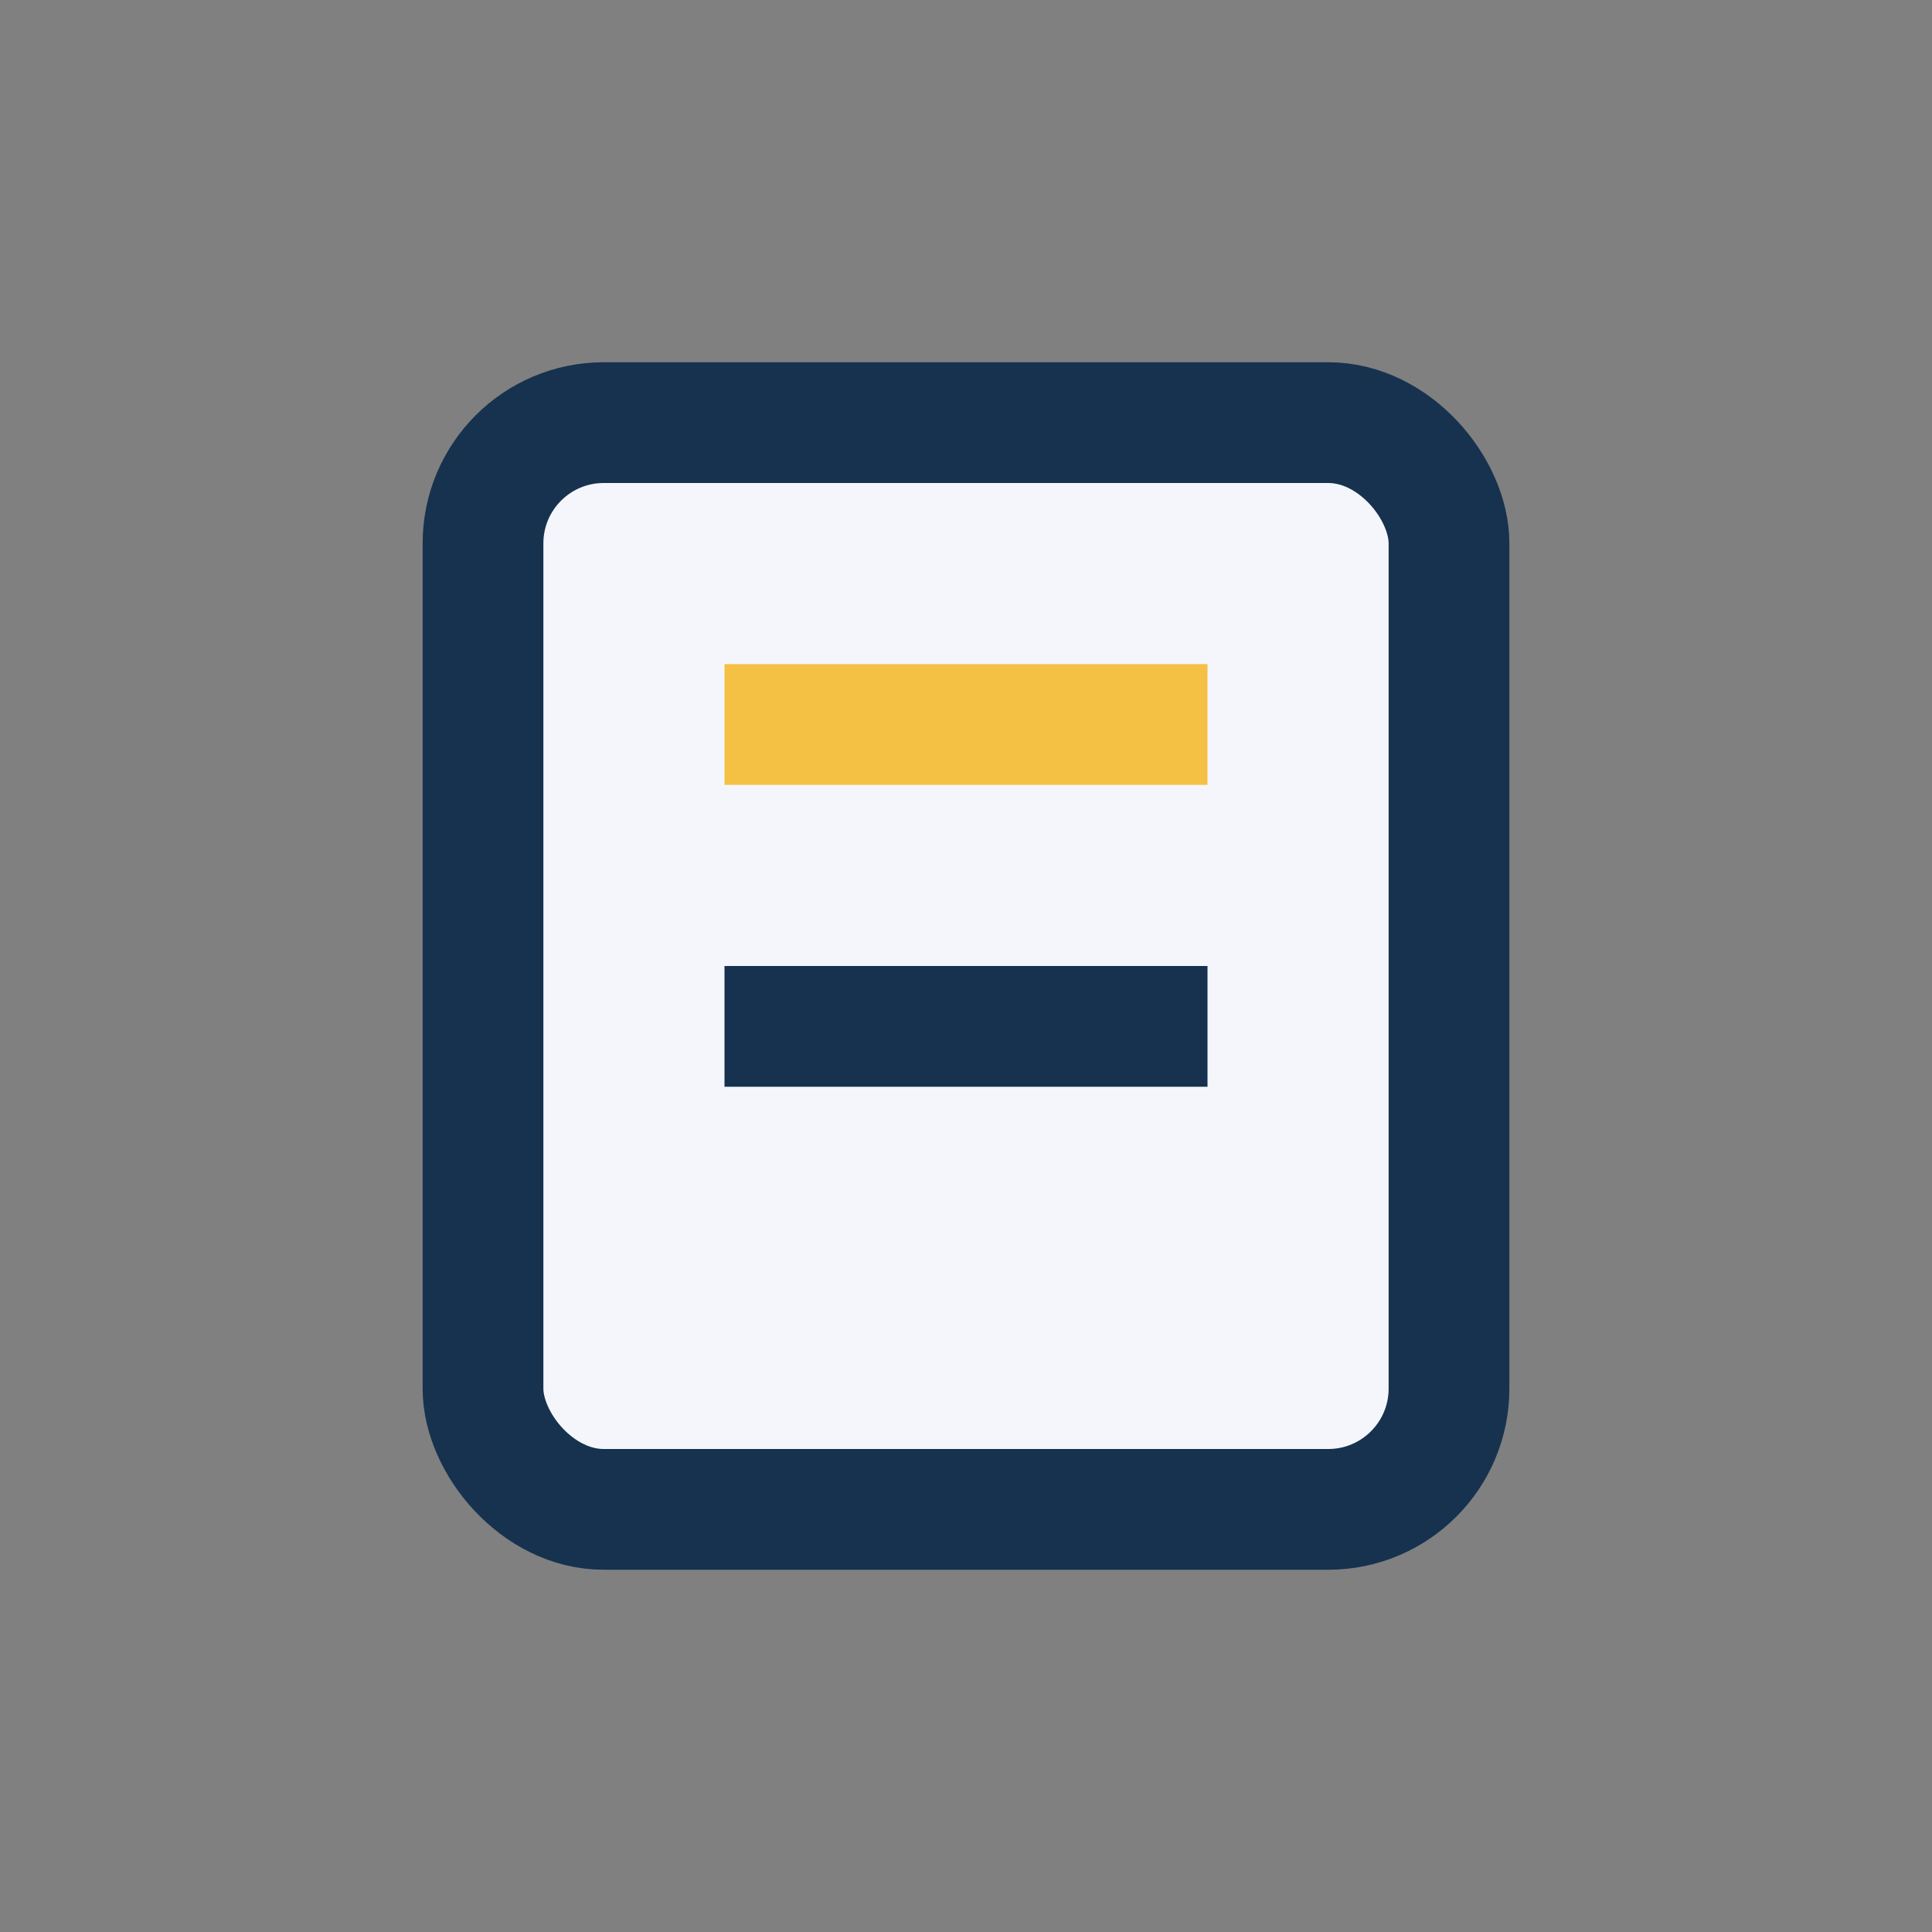 <?xml version="1.0" encoding="UTF-8"?>
<svg xmlns="http://www.w3.org/2000/svg" width="32" height="32" viewBox="0 0 32 32"><rect x="0" y="0" width="32" height="32" fill="#808080" stroke="none"/><rect x="8" y="7" width="16" height="18" rx="2" fill="#F4F6FB" stroke="#16324F" stroke-width="2"/><rect x="12" y="11" width="8" height="2" fill="#F5C144"/><rect x="12" y="16" width="8" height="2" fill="#16324F"/></svg>